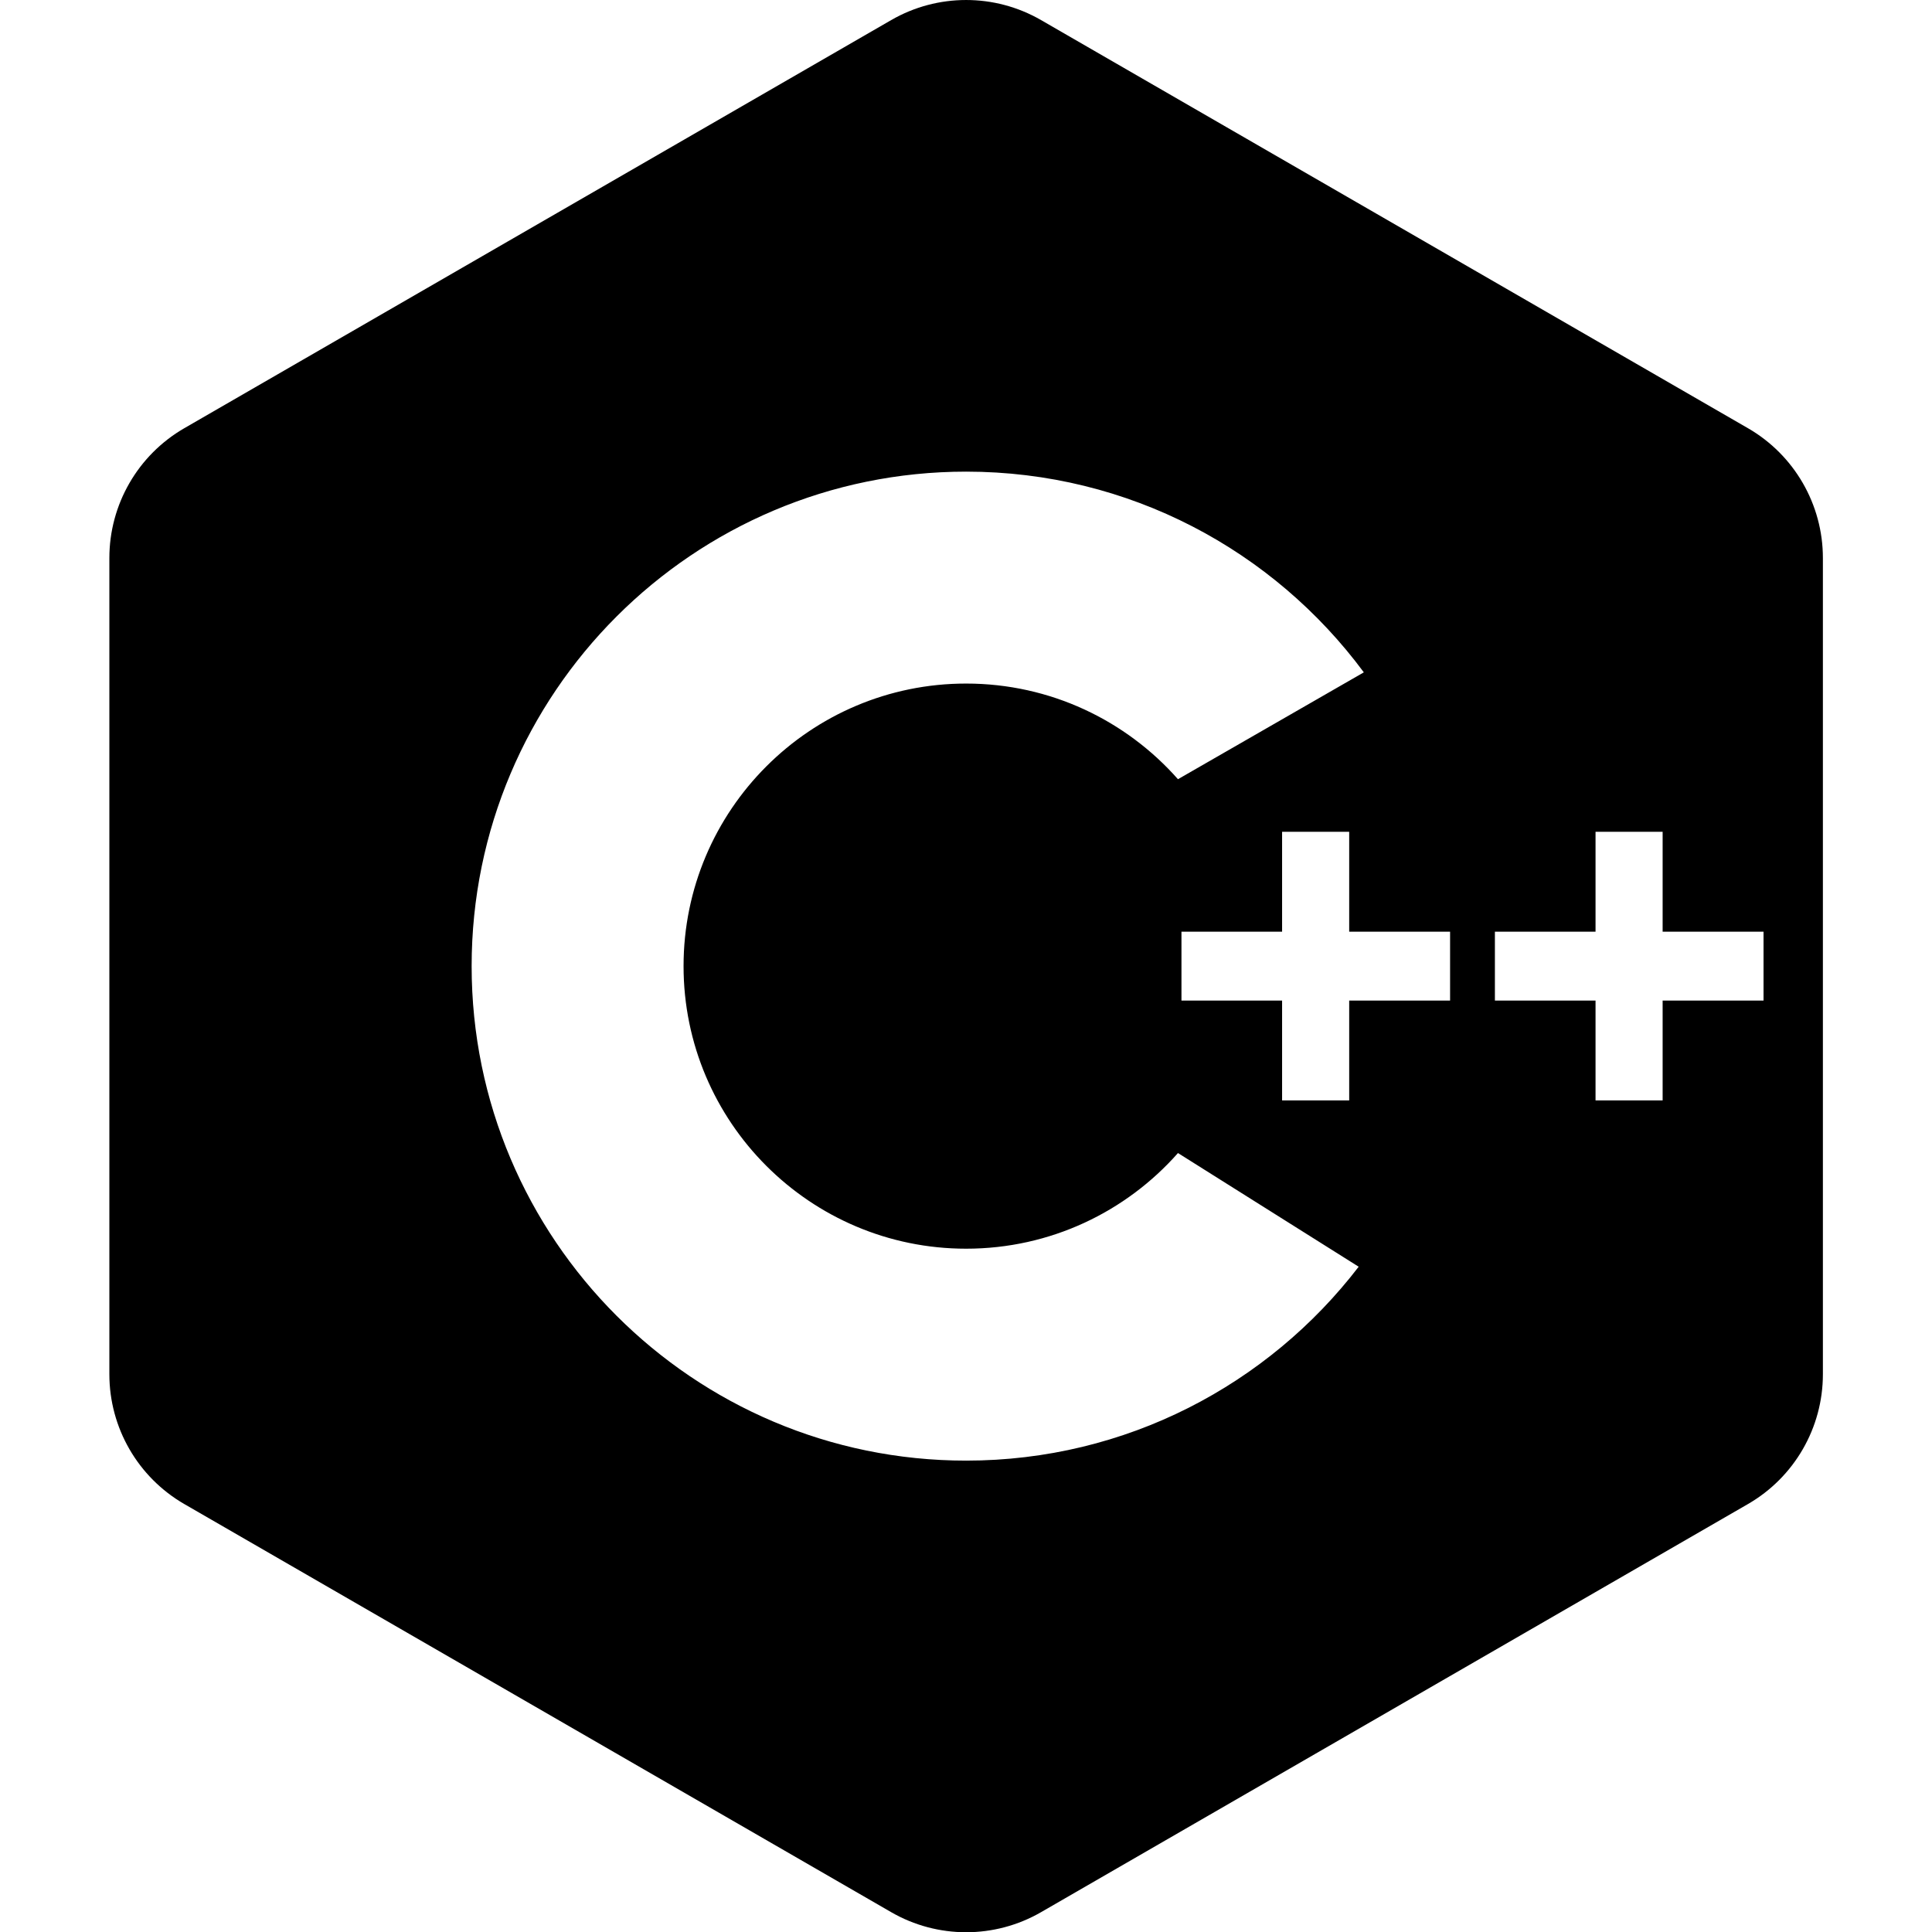 <?xml version="1.0" encoding="UTF-8" standalone="no"?>
<!DOCTYPE svg PUBLIC "-//W3C//DTD SVG 1.1//EN" "http://www.w3.org/Graphics/SVG/1.1/DTD/svg11.dtd">
<svg width="100%" height="100%" viewBox="0 0 500 500" version="1.1" xmlns="http://www.w3.org/2000/svg" xmlns:xlink="http://www.w3.org/1999/xlink" xml:space="preserve" xmlns:serif="http://www.serif.com/" style="fill-rule:evenodd;clip-rule:evenodd;stroke-linejoin:round;stroke-miterlimit:2;">
    <g transform="matrix(1.059,0,0,1.059,-14.717,-14.717)">
        <path d="M231.685,18.806C243.018,12.263 256.982,12.263 268.315,18.806L441.062,118.542C452.395,125.085 459.377,137.178 459.377,150.265L459.377,349.735C459.377,362.822 452.395,374.915 441.062,381.458L268.315,481.194C256.982,487.737 243.018,487.737 231.685,481.194L58.938,381.458C47.605,374.915 40.623,362.822 40.623,349.735L40.623,150.265C40.623,137.178 47.605,125.085 58.938,118.542L231.685,18.806ZM345.932,323.46L301.77,295.679C289.113,310.01 270.604,319.054 250,319.054C211.888,319.054 180.946,288.112 180.946,250C180.946,211.888 211.888,180.946 250,180.946C270.604,180.946 289.113,189.99 301.77,204.321L347.188,178.206C325.166,148.457 289.819,129.156 250,129.156C183.304,129.156 129.156,183.304 129.156,250C129.156,316.696 183.304,370.844 250,370.844C289.071,370.844 323.837,352.261 345.932,323.46ZM403.816,282.823L420.212,282.823L420.212,258.422L444.87,258.422L444.87,241.578L420.212,241.578L420.212,217.176L403.816,217.176L403.816,241.578L379.222,241.578L379.222,258.422L403.816,258.422L403.816,282.823ZM302.623,258.422L327.217,258.422L327.217,282.823L343.613,282.823L343.613,258.422L368.27,258.422L368.27,241.578L343.613,241.578L343.613,217.176L327.217,217.176L327.217,241.578L302.623,241.578L302.623,258.422Z"/>
    </g>
</svg>
